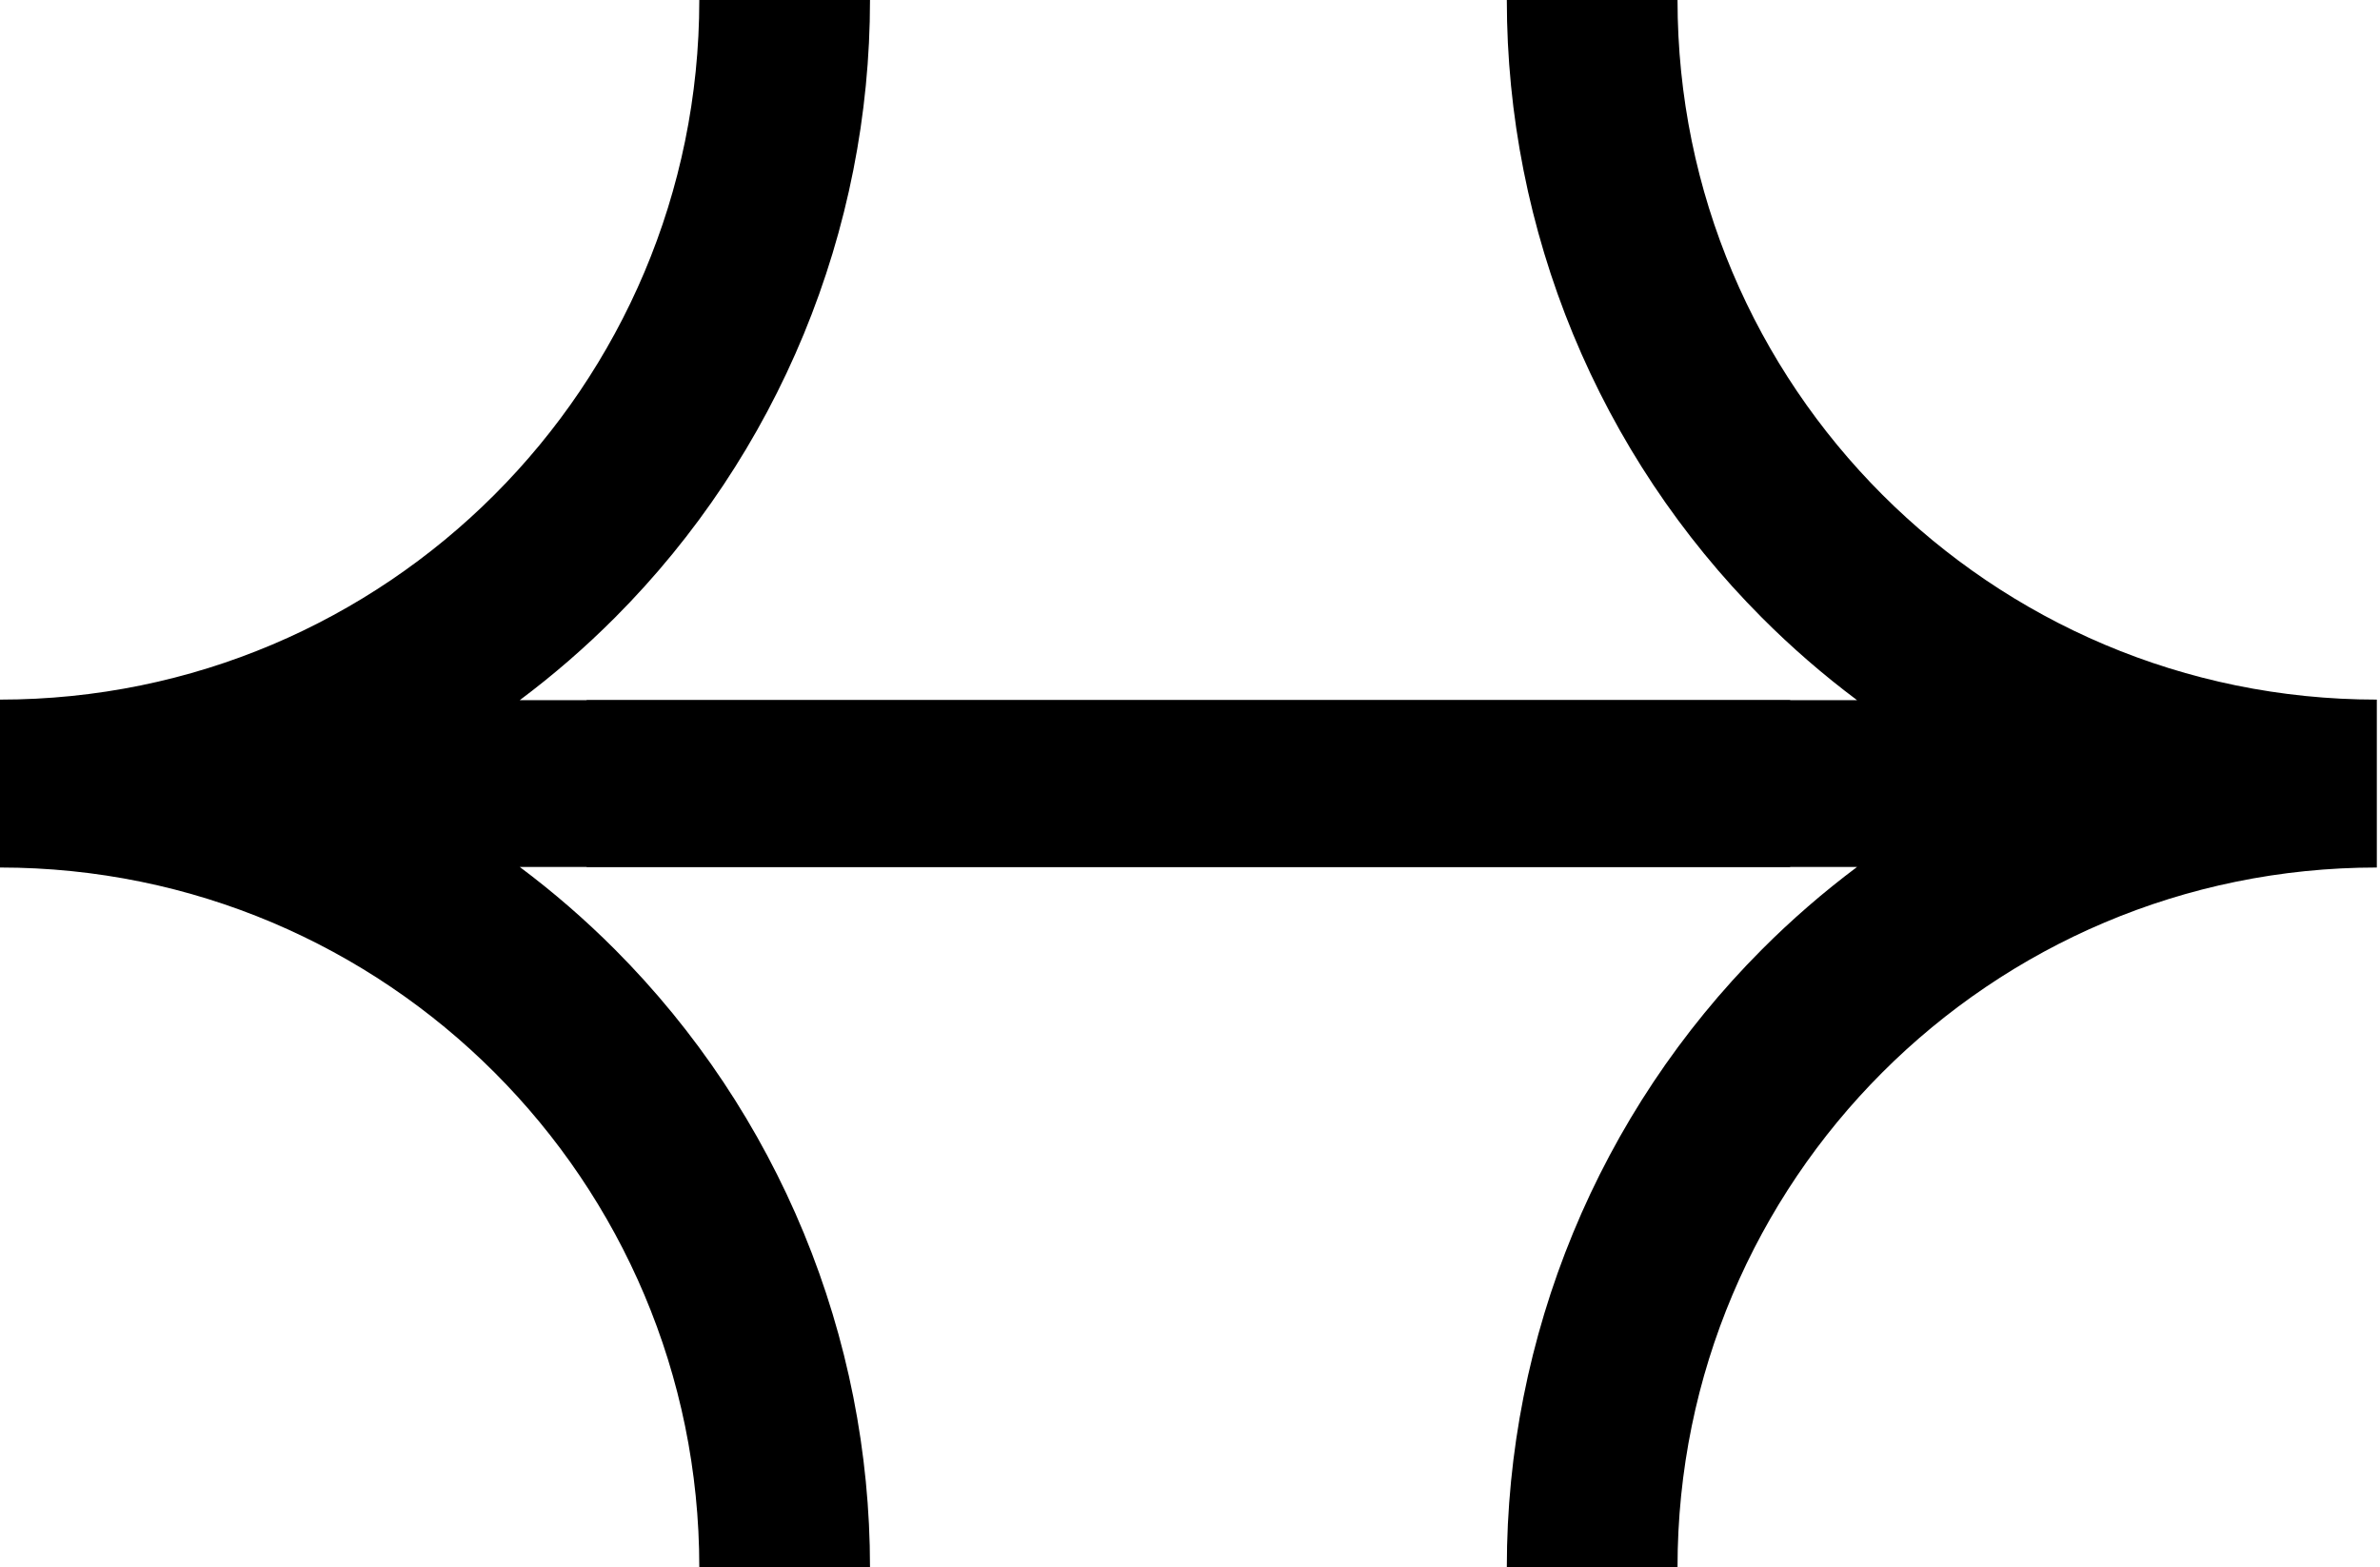 <svg width="568" height="374" viewBox="0 0 568 374" fill="none" xmlns="http://www.w3.org/2000/svg">
<path fill-rule="evenodd" clip-rule="evenodd" d="M140 167.103V206.897L443.207 206.897C435.164 212.91 427.548 219.512 420.425 226.66C401.144 246.009 385.85 268.979 375.416 294.261C364.982 319.541 359.611 346.636 359.611 374H400.351C400.351 281.788 475.072 207.036 567.243 207.036V166.964C475.072 166.964 400.351 92.212 400.351 0L359.611 0C359.611 27.363 364.982 54.459 375.416 79.739C385.85 105.021 401.144 127.991 420.425 147.34C427.548 154.488 435.164 161.09 443.207 167.103L140 167.103Z" fill="black"/>
<path fill-rule="evenodd" clip-rule="evenodd" d="M427.242 167.103V206.897L124.035 206.897C132.078 212.91 139.694 219.512 146.817 226.66C166.098 246.009 181.392 268.979 191.826 294.261C202.26 319.541 207.631 346.636 207.631 374H166.891C166.891 281.788 92.17 207.036 -0.001 207.036V166.964C92.17 166.964 166.891 92.212 166.891 0L207.631 0C207.631 27.363 202.26 54.459 191.826 79.739C181.392 105.021 166.098 127.991 146.817 147.34C139.694 154.488 132.078 161.09 124.035 167.103L427.242 167.103Z" fill="black"/>
</svg>
